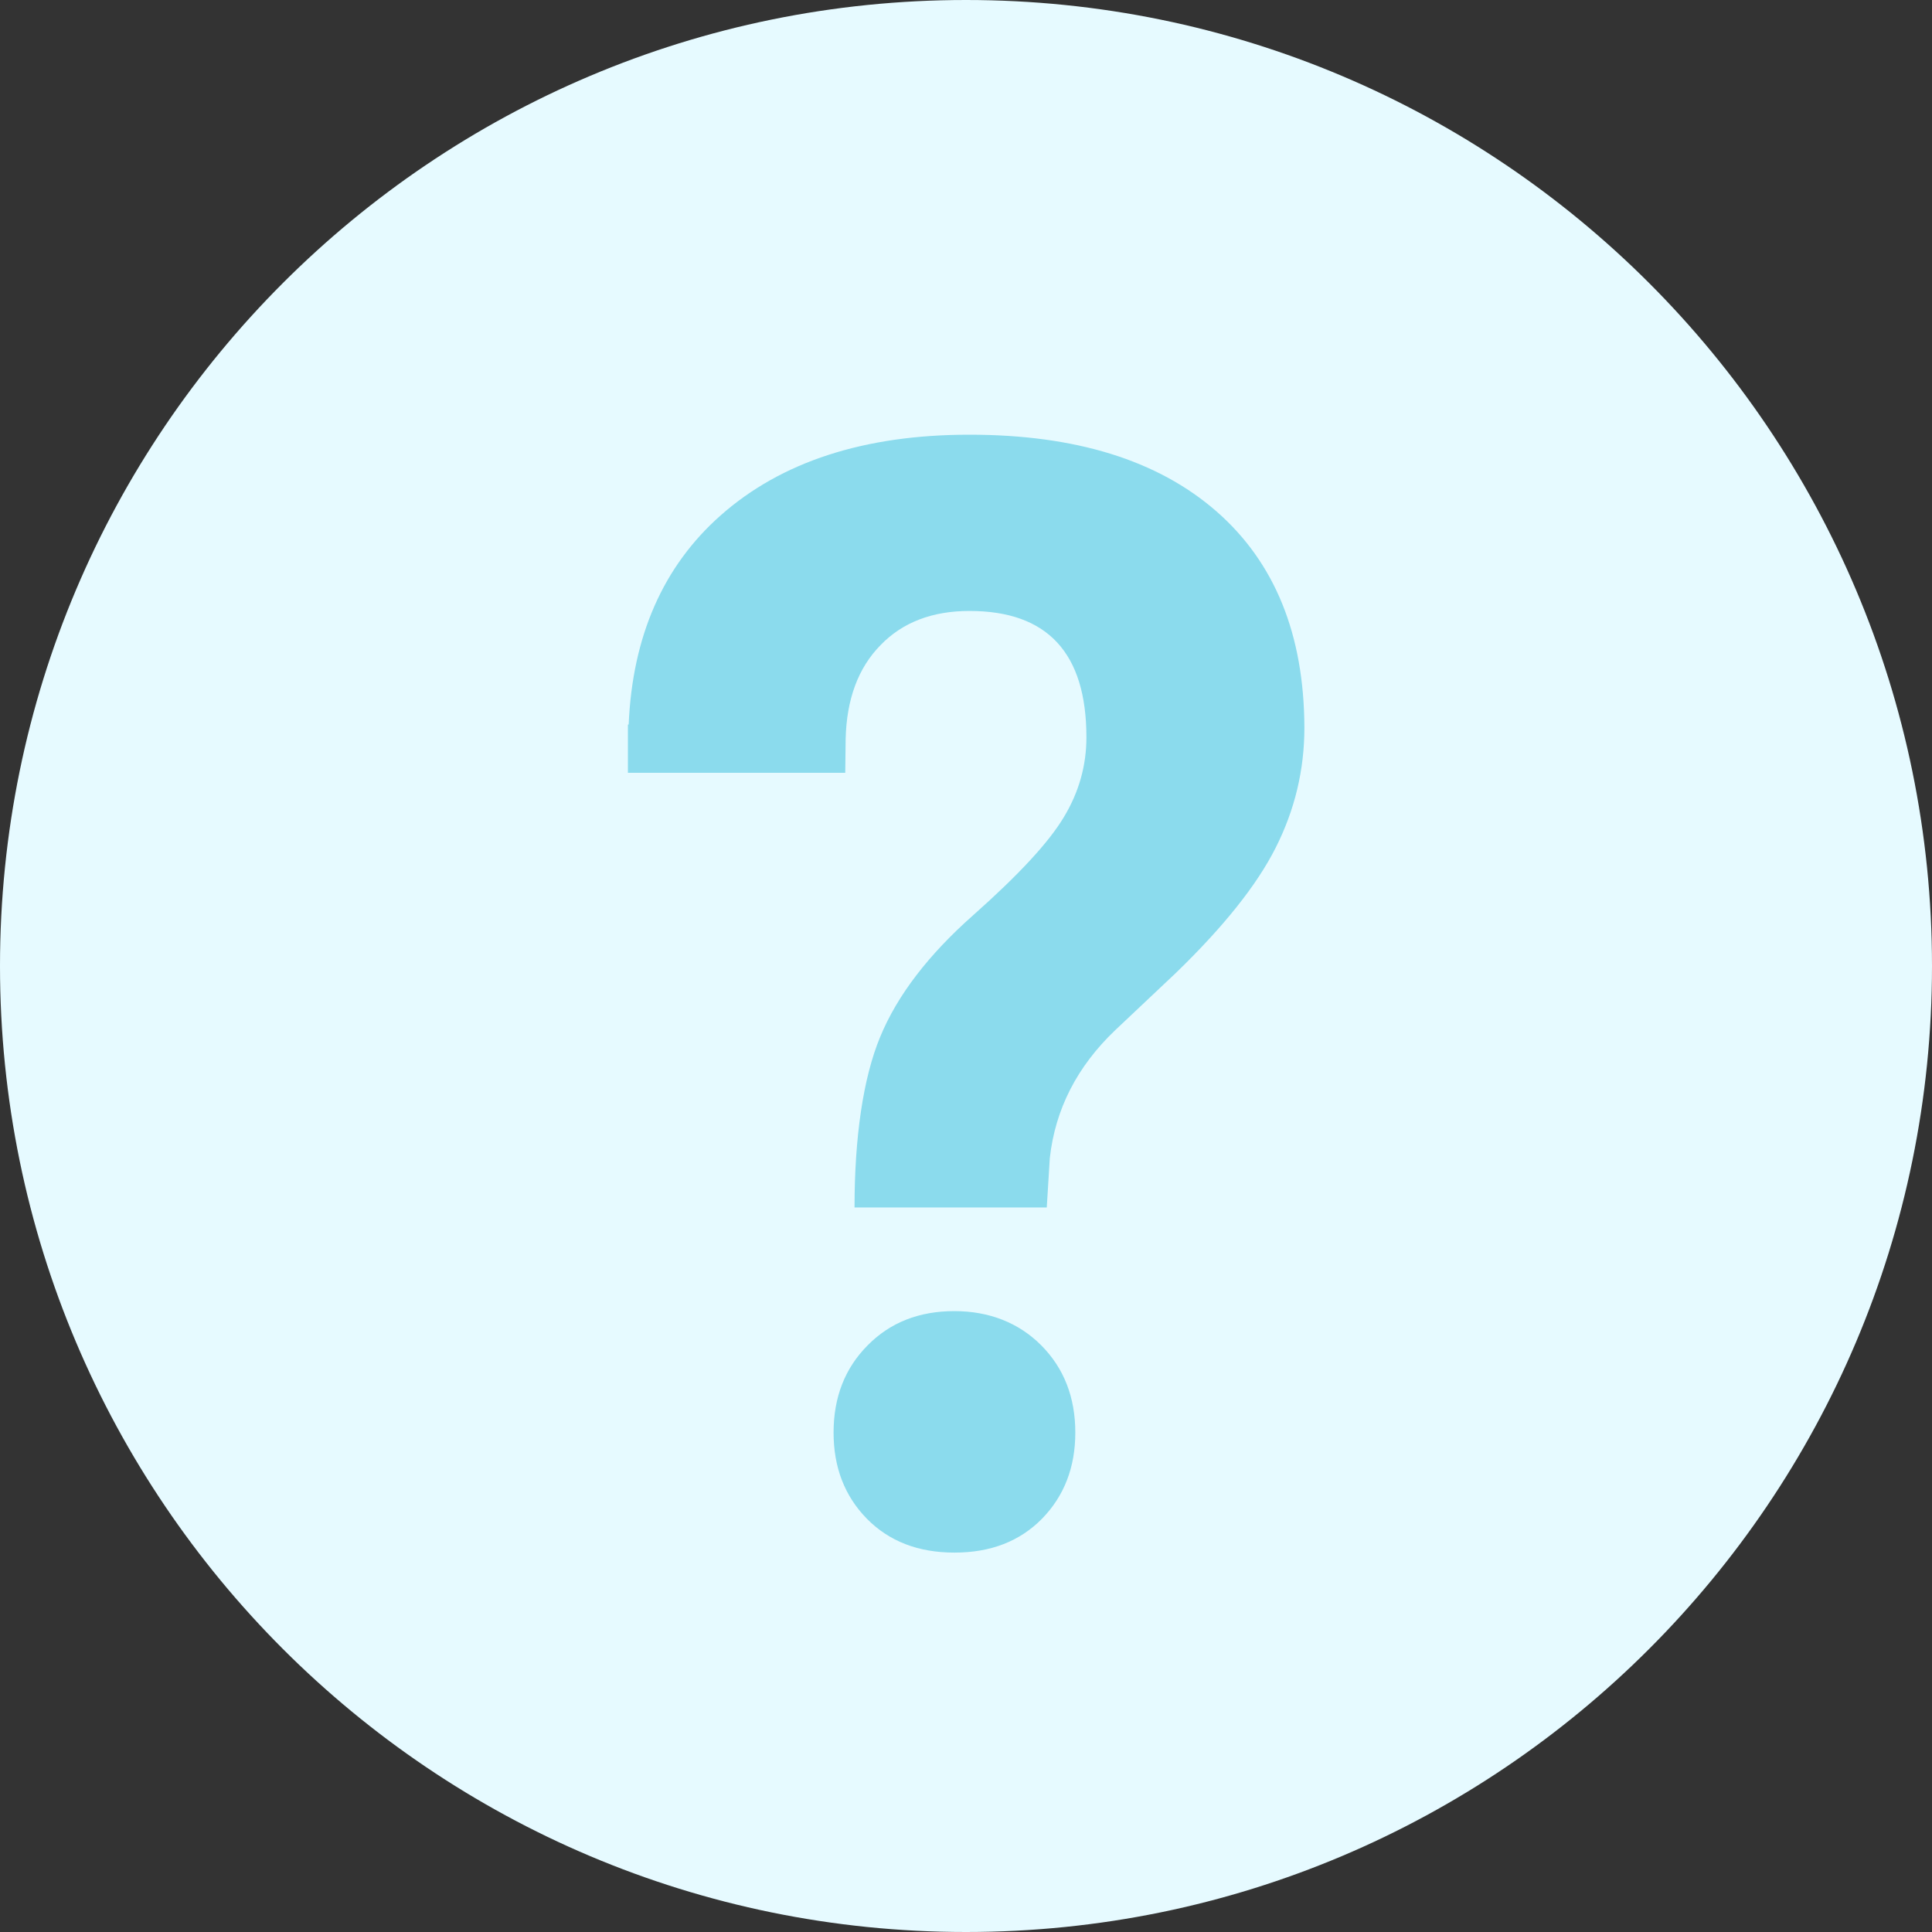 <svg width="92" height="92" viewBox="0 0 92 92" fill="none" xmlns="http://www.w3.org/2000/svg">
<rect x="0" y="0" width="92" height="92" fill="#333333" stroke="none"/>
<path d="M92 46C92 71.401 71.401 92 46 92C20.599 92 3.05176e-05 71.401 3.05176e-05 46C3.05176e-05 20.599 20.599 0 46 0C71.401 0 92 20.599 92 46Z" fill="#E6FAFF"/>
<path d="M45.444 62.434C43.772 62.434 42.389 62.972 41.311 64.069C40.232 65.157 39.694 66.539 39.694 68.22C39.694 69.874 40.223 71.24 41.276 72.317C42.336 73.395 43.721 73.933 45.453 73.933C47.178 73.933 48.562 73.395 49.623 72.317C50.674 71.238 51.205 69.872 51.205 68.22C51.205 66.541 50.667 65.157 49.588 64.069C48.517 62.99 47.104 62.434 45.444 62.434H45.444ZM57.923 24.348C55.129 21.912 51.212 20.7 46.161 20.7C41.157 20.7 37.203 21.986 34.312 24.546C31.572 26.972 30.116 30.305 29.937 34.5H29.9V36.8H40.25L40.269 35.183C40.315 33.288 40.871 31.795 41.932 30.719C42.983 29.631 44.402 29.093 46.164 29.093C49.883 29.093 51.734 31.096 51.734 35.112C51.734 36.441 51.385 37.708 50.665 38.902C49.954 40.098 48.517 41.651 46.361 43.564C44.204 45.469 42.723 47.41 41.913 49.376C41.097 51.343 40.692 54.174 40.692 57.498H49.846L49.991 55.145C50.251 52.817 51.286 50.795 53.1 49.061L56.003 46.322C58.257 44.139 59.849 42.152 60.748 40.365C61.656 38.569 62.114 36.664 62.114 34.652C62.1 30.215 60.709 26.783 57.923 24.348L57.923 24.348Z" fill="#8BDBED"/>
</svg>
